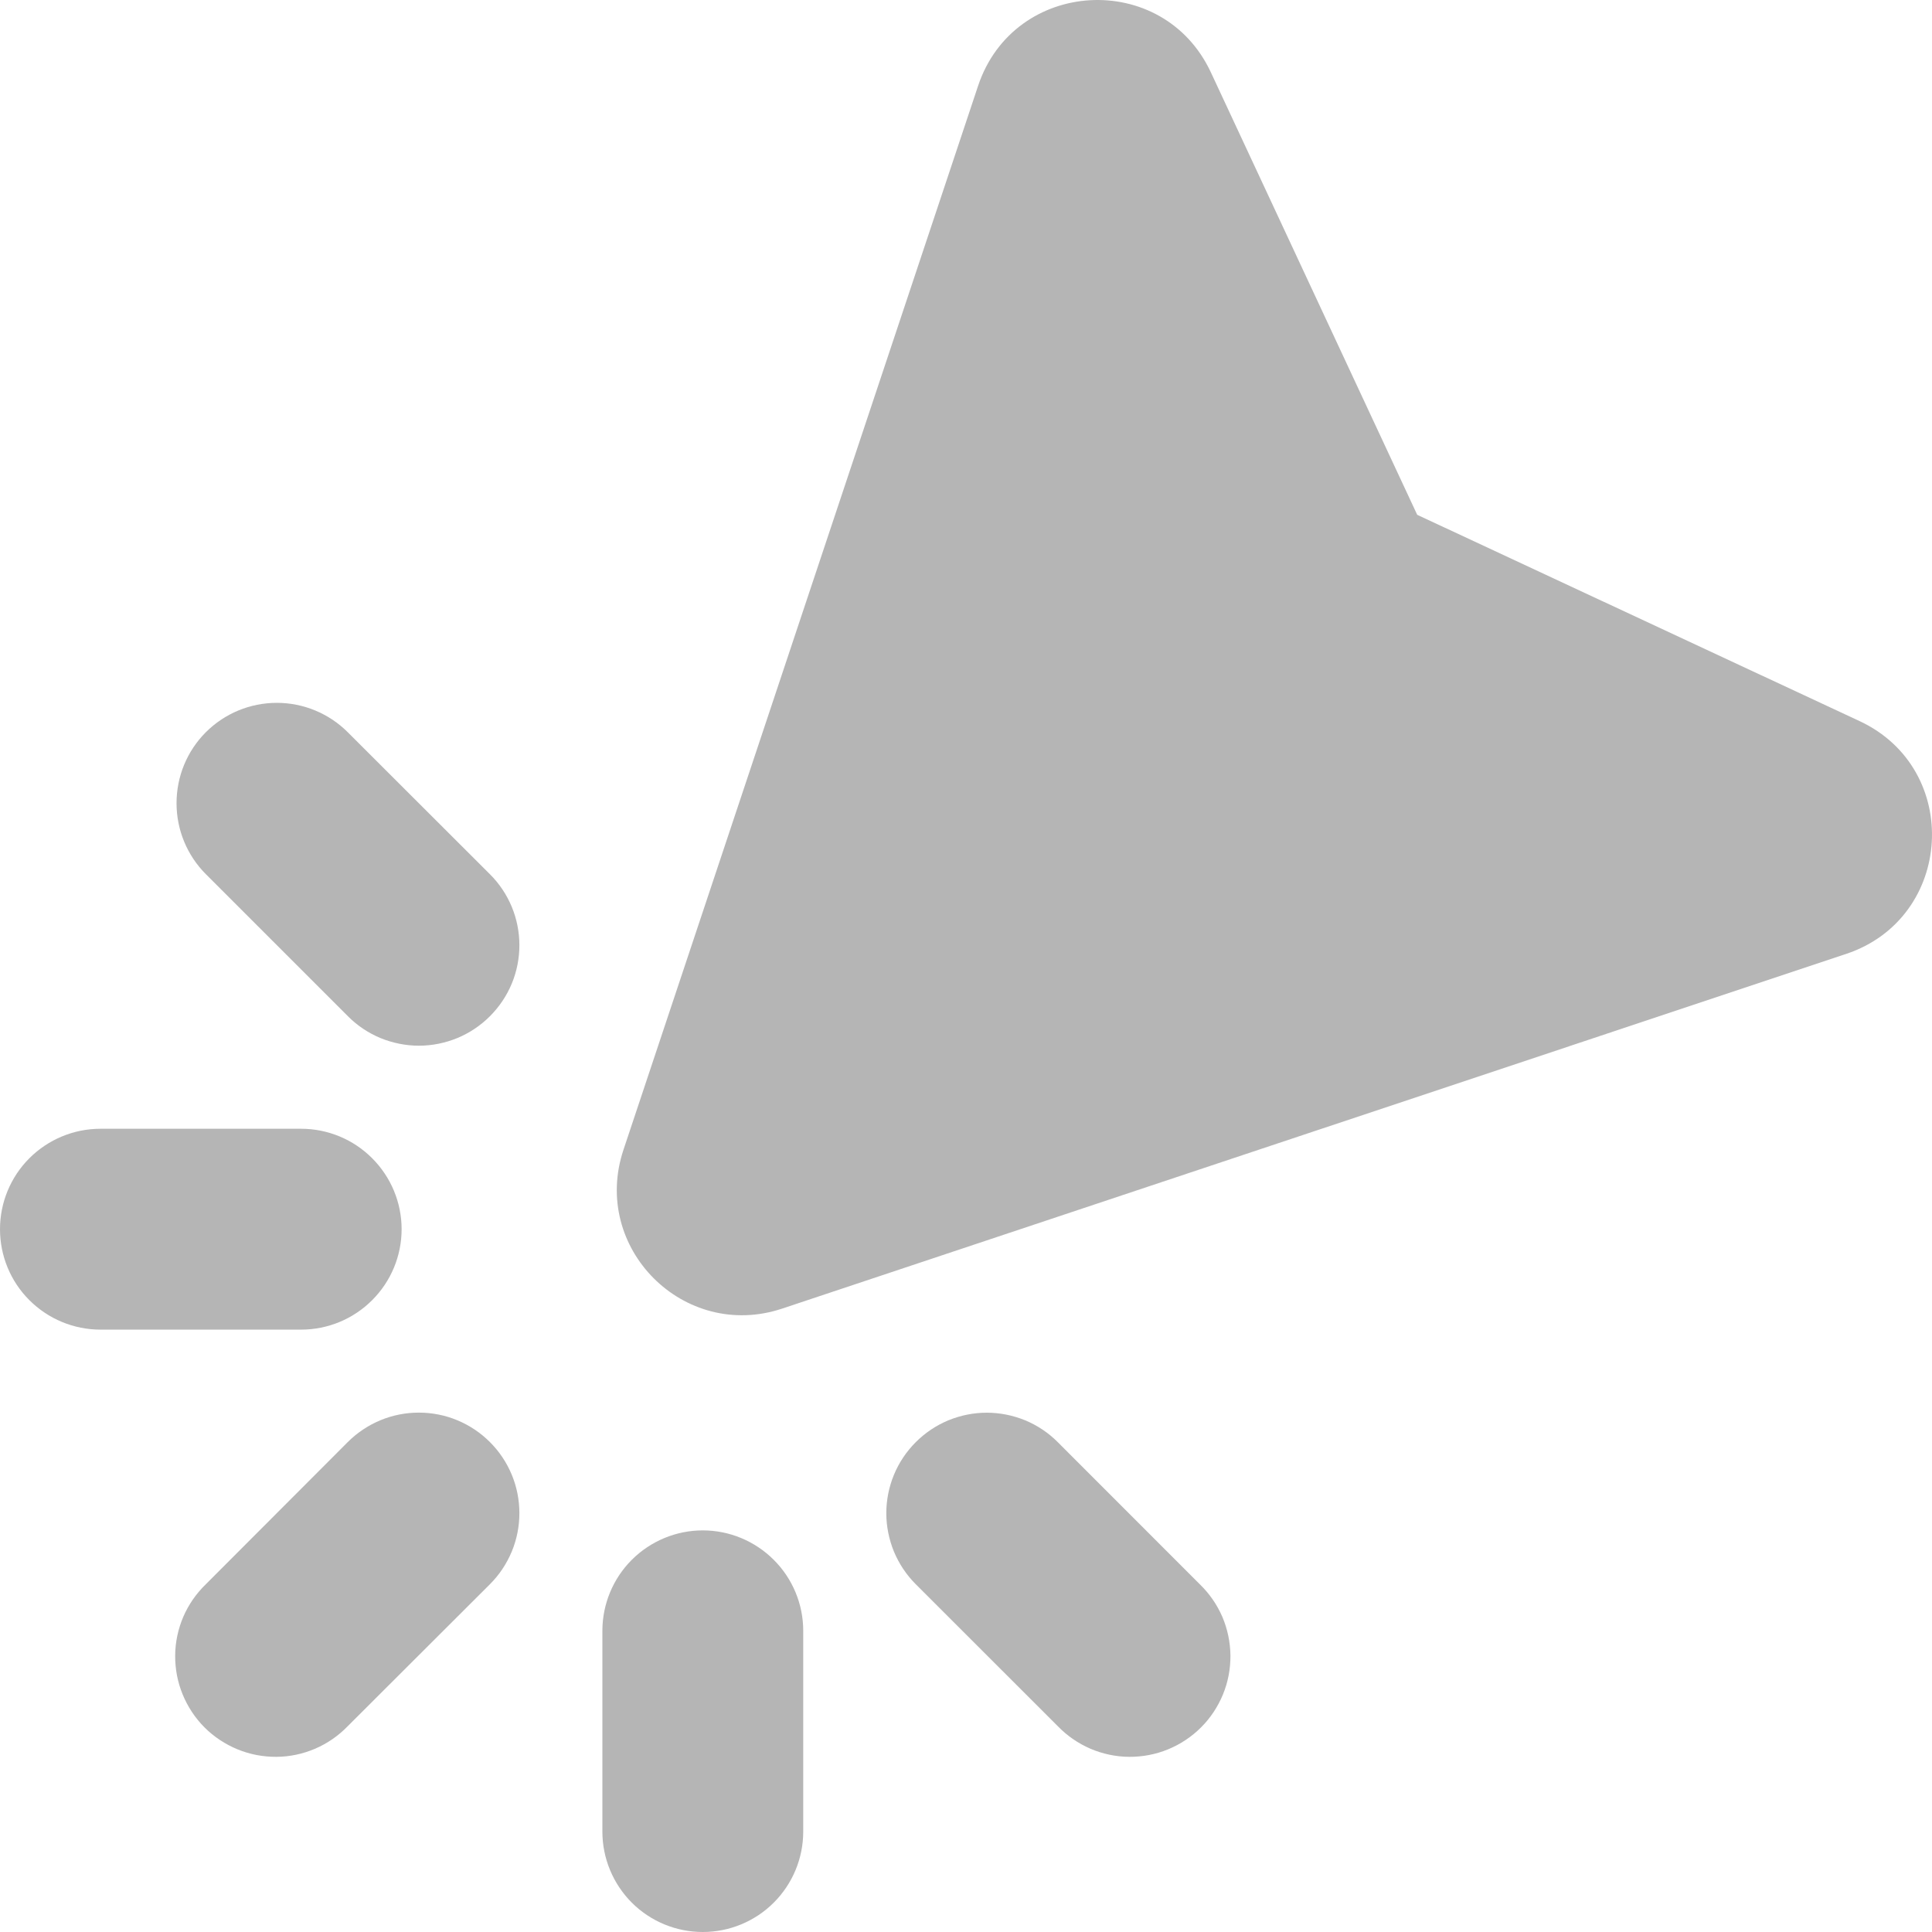 <?xml version="1.0" encoding="UTF-8"?> <svg xmlns="http://www.w3.org/2000/svg" width="24" height="24" viewBox="0 0 24 24" fill="none"><path fill-rule="evenodd" clip-rule="evenodd" d="M1.247 14.022C0.916 14.022 0.599 14.154 0.365 14.388C0.131 14.622 -3.96076e-07 14.939 -3.81617e-07 15.27C-3.67158e-07 15.6 0.131 15.918 0.365 16.151C0.599 16.385 0.916 16.517 1.247 16.517L3.742 16.517C4.072 16.517 4.39 16.385 4.623 16.151C4.857 15.918 4.989 15.6 4.989 15.27C4.989 14.939 4.857 14.622 4.623 14.388C4.39 14.154 4.072 14.022 3.742 14.022L1.247 14.022ZM2.557 19.68C2.438 19.795 2.343 19.932 2.277 20.084C2.212 20.237 2.177 20.4 2.176 20.566C2.175 20.732 2.206 20.896 2.269 21.049C2.332 21.202 2.424 21.342 2.541 21.459C2.658 21.576 2.798 21.668 2.951 21.731C3.104 21.794 3.268 21.825 3.434 21.824C3.6 21.823 3.763 21.788 3.915 21.723C4.068 21.657 4.205 21.562 4.32 21.443L6.086 19.68C6.202 19.564 6.294 19.426 6.357 19.275C6.42 19.123 6.452 18.961 6.452 18.797C6.452 18.633 6.42 18.47 6.357 18.319C6.294 18.167 6.202 18.03 6.086 17.914C5.97 17.798 5.833 17.706 5.681 17.643C5.53 17.58 5.367 17.548 5.203 17.548C5.039 17.548 4.877 17.58 4.725 17.643C4.574 17.706 4.436 17.798 4.32 17.914L2.557 19.68ZM7.745 14.283C7.338 15.503 8.497 16.662 9.716 16.256L22.933 11.85C24.27 11.405 24.378 9.555 23.101 8.958L17.605 6.395L15.042 0.899C14.446 -0.378 12.595 -0.27 12.15 1.067L7.745 14.283ZM2.557 9.096C2.791 8.862 3.108 8.731 3.439 8.731C3.769 8.731 4.086 8.862 4.32 9.096L6.086 10.86C6.202 10.975 6.294 11.113 6.357 11.264C6.42 11.416 6.452 11.578 6.452 11.742C6.452 11.906 6.42 12.068 6.357 12.22C6.294 12.371 6.202 12.508 6.086 12.624C5.97 12.74 5.833 12.832 5.681 12.895C5.53 12.957 5.368 12.99 5.204 12.99C5.04 12.99 4.878 12.957 4.726 12.895C4.575 12.832 4.437 12.74 4.322 12.624L2.558 10.86C2.324 10.626 2.193 10.309 2.193 9.978C2.193 9.647 2.323 9.33 2.557 9.096ZM8.73 24C8.4 24 8.082 23.869 7.848 23.635C7.615 23.401 7.483 23.084 7.483 22.753L7.483 20.258C7.483 19.928 7.615 19.61 7.848 19.377C8.082 19.143 8.4 19.011 8.73 19.011C9.061 19.011 9.378 19.143 9.612 19.377C9.846 19.61 9.978 19.928 9.978 20.258L9.978 22.753C9.978 23.084 9.846 23.401 9.612 23.635C9.378 23.869 9.061 24 8.73 24ZM13.14 17.915C13.025 17.799 12.887 17.707 12.736 17.644C12.584 17.582 12.422 17.549 12.258 17.549C12.094 17.549 11.932 17.582 11.78 17.644C11.629 17.707 11.492 17.799 11.376 17.915C11.26 18.031 11.168 18.168 11.105 18.32C11.043 18.471 11.01 18.633 11.01 18.797C11.01 18.961 11.043 19.123 11.105 19.275C11.168 19.426 11.26 19.564 11.376 19.68L13.14 21.443C13.255 21.562 13.393 21.657 13.545 21.723C13.697 21.788 13.861 21.823 14.027 21.824C14.192 21.825 14.357 21.794 14.51 21.731C14.663 21.668 14.802 21.576 14.919 21.459C15.037 21.342 15.129 21.202 15.192 21.049C15.255 20.896 15.286 20.732 15.285 20.566C15.283 20.4 15.249 20.237 15.184 20.084C15.118 19.932 15.023 19.795 14.904 19.68L13.14 17.915Z" fill="#B5B5B5"></path></svg> 